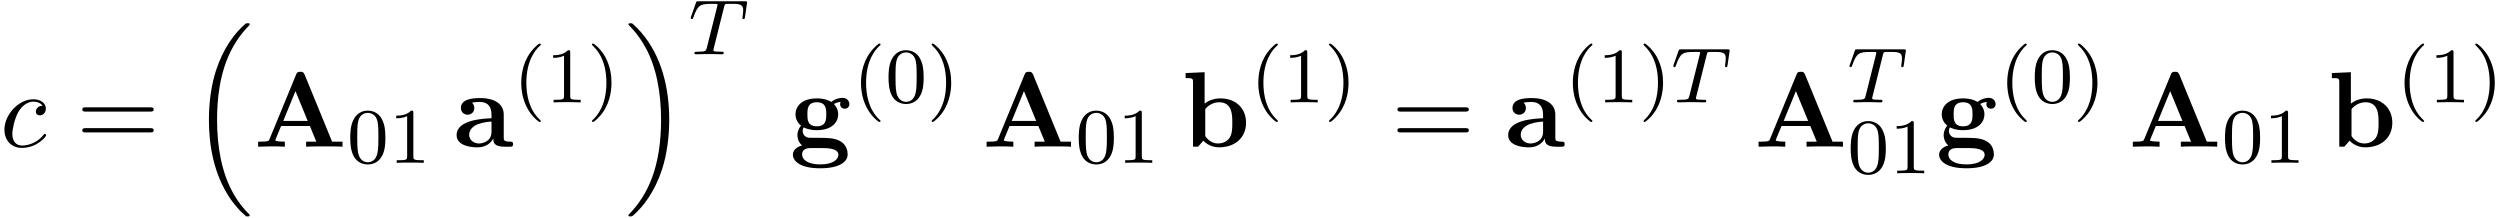 <?xml version='1.0' encoding='UTF-8'?>
<!-- This file was generated by dvisvgm 3.0.3 -->
<svg xmlns="http://www.w3.org/2000/svg" xmlns:xlink="http://www.w3.org/1999/xlink" width="425" height="37" viewBox="1872.02 1483.145 254.047 22.117">
<defs>
<path id='g3-99' d='m4.32-4.145c-.175 0-.327 0-.48 .153c-.175 .164-.196 .349-.196 .425c0 .262 .196 .382 .404 .382c.316 0 .611-.262 .611-.698c0-.535-.513-.938-1.287-.938c-1.473 0-2.924 1.56-2.924 3.098c0 .982 .633 1.844 1.767 1.844c1.56 0 2.476-1.156 2.476-1.287c0-.065-.065-.142-.131-.142c-.055 0-.076 .022-.142 .109c-.862 1.08-2.051 1.08-2.182 1.08c-.687 0-.982-.535-.982-1.189c0-.447 .218-1.505 .589-2.182c.338-.622 .938-1.091 1.538-1.091c.371 0 .785 .142 .938 .436z'/>
<path id='g1-16' d='m5.618 19.069c.022 .011 .12 .12 .131 .12h.24c.033 0 .12-.011 .12-.109c0-.044-.022-.065-.044-.098c-.393-.393-.982-.993-1.658-2.193c-1.178-2.095-1.615-4.789-1.615-7.407c0-4.844 1.375-7.691 3.284-9.622c.033-.033 .033-.065 .033-.087c0-.109-.076-.109-.207-.109c-.142 0-.164 0-.262 .087c-1.036 .895-2.204 2.411-2.956 4.713c-.469 1.44-.72 3.196-.72 5.007c0 2.585 .469 5.509 2.182 8.04c.295 .425 .698 .873 .698 .884c.109 .131 .262 .305 .349 .382l.425 .393z'/>
<path id='g1-17' d='m4.538 9.371c0-3.131-.731-6.458-2.88-8.913c-.153-.175-.556-.6-.818-.829c-.076-.065-.098-.065-.24-.065c-.109 0-.207 0-.207 .109c0 .044 .044 .087 .065 .109c.371 .382 .96 .982 1.636 2.182c1.178 2.095 1.615 4.789 1.615 7.407c0 4.735-1.309 7.625-3.273 9.622c-.022 .022-.044 .055-.044 .087c0 .109 .098 .109 .207 .109c.142 0 .164 0 .262-.087c1.036-.895 2.204-2.411 2.956-4.713c.48-1.495 .72-3.262 .72-5.018z'/>
<path id='g5-61' d='m7.495-3.567c.164 0 .371 0 .371-.218s-.207-.218-.36-.218h-6.535c-.153 0-.36 0-.36 .218s.207 .218 .371 .218h6.513zm.011 2.116c.153 0 .36 0 .36-.218s-.207-.218-.371-.218h-6.513c-.164 0-.371 0-.371 .218s.207 .218 .36 .218h6.535z'/>
<path id='g0-65' d='m5.171-7.331c-.12-.284-.251-.284-.436-.284c-.305 0-.349 .087-.425 .284l-2.705 6.567c-.065 .164-.098 .251-.927 .251h-.229v.513c.415-.011 .938-.033 1.276-.033c.425 0 1.036 0 1.44 .033v-.513c-.022 0-.971 0-.971-.142c0-.011 .033-.12 .044-.131l.545-1.32h2.924l.655 1.593h-1.036v.513c.415-.033 1.451-.033 1.92-.033c.436 0 1.396 0 1.778 .033v-.513h-1.058l-2.793-6.818zm-.927 1.68l1.244 3.033h-2.487l1.244-3.033z'/>
<path id='g0-97' d='m4.08-.84c0 .338 0 .84 1.135 .84h.524c.218 0 .349 0 .349-.262c0-.251-.142-.251-.284-.251c-.665-.011-.665-.153-.665-.404v-2.345c0-.971-.775-1.68-2.4-1.68c-.622 0-1.953 .044-1.953 1.004c0 .48 .382 .687 .676 .687c.338 0 .687-.229 .687-.687c0-.327-.207-.513-.24-.535c.305-.065 .655-.076 .785-.076c.818 0 1.2 .458 1.2 1.287v.371c-.775 .033-3.545 .131-3.545 1.713c0 1.047 1.353 1.244 2.105 1.244c.873 0 1.385-.447 1.625-.905zm-.185-1.713v1.036c0 1.047-1.004 1.189-1.276 1.189c-.556 0-.993-.382-.993-.862c0-1.178 1.724-1.331 2.269-1.364z'/>
<path id='g0-98' d='m2.335-4.375v-3.196l-1.931 .087v.513c.676 0 .753 0 .753 .425v6.545h.513l.535-.611c.087 .087 .622 .676 1.593 .676c1.625 0 2.749-.982 2.749-2.498c0-1.451-1.025-2.476-2.607-2.476c-.796 0-1.342 .316-1.604 .535zm.065 3.295v-2.738c.295-.382 .818-.698 1.418-.698c1.331 0 1.331 1.32 1.331 2.084c0 .513 0 1.113-.284 1.538c-.316 .447-.818 .567-1.167 .567c-.764 0-1.189-.589-1.298-.753z'/>
<path id='g0-103' d='m2.782-2.073c-.96 0-.96-.731-.96-1.222s0-1.222 .96-1.222s.96 .731 .96 1.222s0 1.222-.96 1.222zm-1.331 .109c.502 .262 1.058 .284 1.331 .284c1.571 0 2.171-.851 2.171-1.615c0-.513-.273-.873-.436-1.047c.327-.175 .556-.196 .676-.207c-.022 .055-.044 .153-.044 .218c0 .273 .185 .469 .469 .469s.469-.207 .469-.469c0-.251-.185-.633-.687-.633c-.164 0-.676 .033-1.156 .415c-.196-.131-.655-.36-1.462-.36c-1.571 0-2.171 .851-2.171 1.615c0 .447 .218 .895 .567 1.145c-.305 .382-.371 .742-.371 .971c0 .164 .044 .698 .48 1.047c-.142 .033-.938 .262-.938 .949c0 .556 .6 1.375 2.782 1.375c1.931 0 2.782-.644 2.782-1.407c0-.327-.087-1.015-.818-1.385c-.611-.305-1.265-.305-2.313-.305c-.284 0-.785 0-.84-.011c-.48-.076-.6-.491-.6-.687c0-.109 .044-.273 .109-.36zm.676 2.105h1.276c.338 0 1.571 0 1.571 .676c0 .393-.425 .982-1.844 .982c-1.309 0-1.844-.502-1.844-1.004c0-.655 .687-.655 .84-.655z'/>
<path id='g2-84' d='m3.602-4.822c.072-.287 .08-.303 .406-.303h.606c.829 0 .925 .263 .925 .662c0 .199-.048 .542-.056 .582c-.016 .088-.024 .159-.024 .175c0 .104 .072 .128 .12 .128c.088 0 .12-.048 .143-.199l.215-1.498c0-.112-.096-.112-.239-.112h-4.694c-.199 0-.215 0-.271 .167l-.486 1.379c-.016 .04-.04 .104-.04 .151c0 .064 .056 .112 .12 .112c.088 0 .104-.04 .151-.175c.454-1.275 .685-1.371 1.897-1.371h.311c.239 0 .247 .008 .247 .072c0 .024-.032 .183-.04 .215l-1.052 4.184c-.072 .303-.096 .391-.925 .391c-.255 0-.335 0-.335 .151c0 .008 0 .112 .135 .112c.215 0 .765-.024 .98-.024h.677c.223 0 .781 .024 1.004 .024c.064 0 .183 0 .183-.151c0-.112-.088-.112-.303-.112c-.191 0-.255 0-.462-.016c-.255-.024-.287-.056-.287-.159c0-.032 .008-.064 .032-.143l1.06-4.24z'/>
<path id='g4-40' d='m2.654 1.993c.064 0 .159 0 .159-.096c0-.032-.008-.04-.112-.143c-1.092-1.028-1.363-2.511-1.363-3.746c0-2.295 .948-3.371 1.355-3.738c.112-.104 .12-.112 .12-.151s-.032-.096-.112-.096c-.128 0-.526 .406-.59 .478c-1.068 1.116-1.291 2.55-1.291 3.507c0 1.785 .749 3.22 1.833 3.985z'/>
<path id='g4-41' d='m2.463-1.993c0-.757-.128-1.666-.622-2.606c-.391-.733-1.116-1.379-1.259-1.379c-.08 0-.104 .056-.104 .096c0 .032 0 .048 .096 .143c1.116 1.06 1.371 2.519 1.371 3.746c0 2.287-.948 3.371-1.355 3.738c-.104 .104-.112 .112-.112 .151s.024 .096 .104 .096c.128 0 .526-.406 .59-.478c1.068-1.116 1.291-2.55 1.291-3.507z'/>
<path id='g4-48' d='m3.897-2.542c0-.853-.088-1.371-.351-1.881c-.351-.701-.996-.877-1.435-.877c-1.004 0-1.371 .749-1.482 .972c-.287 .582-.303 1.371-.303 1.785c0 .526 .024 1.331 .406 1.969c.367 .59 .956 .741 1.379 .741c.383 0 1.068-.12 1.467-.909c.295-.574 .319-1.283 .319-1.801zm-1.785 2.487c-.271 0-.821-.128-.988-.964c-.088-.454-.088-1.203-.088-1.618c0-.55 0-1.108 .088-1.546c.167-.813 .789-.893 .988-.893c.271 0 .821 .135 .98 .861c.096 .438 .096 1.036 .096 1.578c0 .47 0 1.188-.096 1.634c-.167 .837-.717 .948-.98 .948z'/>
<path id='g4-49' d='m2.503-5.077c0-.215-.016-.223-.231-.223c-.327 .319-.749 .51-1.506 .51v.263c.215 0 .646 0 1.108-.215v4.089c0 .295-.024 .391-.781 .391h-.279v.263c.327-.024 1.012-.024 1.371-.024s1.052 0 1.379 .024v-.263h-.279c-.757 0-.781-.096-.781-.391v-4.423z'/>
</defs>
<g id='page1'>
<!--start 1872.019782 1498.052758 -->
<use x='1872.02' y='1498.053' xlink:href='#g3-99'/>
<use x='1879.771' y='1498.053' xlink:href='#g5-61'/>
<use x='1891.286' y='1485.944' xlink:href='#g1-16'/>
<use x='1897.801' y='1498.053' xlink:href='#g0-65'/>
<use x='1907.286' y='1499.689' xlink:href='#g4-48'/>
<use x='1911.52' y='1499.689' xlink:href='#g4-49'/>
<use x='1918.071' y='1498.053' xlink:href='#g0-97'/>
<use x='1924.169' y='1493.548' xlink:href='#g4-40'/>
<use x='1927.462' y='1493.548' xlink:href='#g4-49'/>
<use x='1931.697' y='1493.548' xlink:href='#g4-41'/>
<use x='1935.488' y='1485.944' xlink:href='#g1-17'/>
<use x='1942.003' y='1488.662' xlink:href='#g2-84'/>
<use x='1952.244' y='1498.053' xlink:href='#g0-103'/>
<use x='1958.691' y='1493.548' xlink:href='#g4-40'/>
<use x='1961.984' y='1493.548' xlink:href='#g4-48'/>
<use x='1966.218' y='1493.548' xlink:href='#g4-41'/>
<use x='1971.828' y='1498.053' xlink:href='#g0-65'/>
<use x='1981.313' y='1499.689' xlink:href='#g4-48'/>
<use x='1985.547' y='1499.689' xlink:href='#g4-49'/>
<use x='1992.097' y='1498.053' xlink:href='#g0-98'/>
<use x='1999.067' y='1493.548' xlink:href='#g4-40'/>
<use x='2002.36' y='1493.548' xlink:href='#g4-49'/>
<use x='2006.594' y='1493.548' xlink:href='#g4-41'/>
<use x='2013.416' y='1498.053' xlink:href='#g5-61'/>
<use x='2024.931' y='1498.053' xlink:href='#g0-97'/>
<use x='2031.03' y='1493.548' xlink:href='#g4-40'/>
<use x='2034.323' y='1493.548' xlink:href='#g4-49'/>
<use x='2038.557' y='1493.548' xlink:href='#g4-41'/>
<use x='2041.85' y='1493.548' xlink:href='#g2-84'/>
<use x='2050.273' y='1498.053' xlink:href='#g0-65'/>
<use x='2059.758' y='1493.548' xlink:href='#g2-84'/>
<use x='2059.758' y='1500.75' xlink:href='#g4-48'/>
<use x='2063.992' y='1500.75' xlink:href='#g4-49'/>
<use x='2068.724' y='1498.053' xlink:href='#g0-103'/>
<use x='2075.171' y='1493.548' xlink:href='#g4-40'/>
<use x='2078.464' y='1493.548' xlink:href='#g4-48'/>
<use x='2082.699' y='1493.548' xlink:href='#g4-41'/>
<use x='2088.308' y='1498.053' xlink:href='#g0-65'/>
<use x='2097.793' y='1499.689' xlink:href='#g4-48'/>
<use x='2102.027' y='1499.689' xlink:href='#g4-49'/>
<use x='2108.578' y='1498.053' xlink:href='#g0-98'/>
<use x='2115.547' y='1493.548' xlink:href='#g4-40'/>
<use x='2118.84' y='1493.548' xlink:href='#g4-49'/>
<use x='2123.075' y='1493.548' xlink:href='#g4-41'/>
</g>
<script type="text/ecmascript">if(window.parent.postMessage)window.parent.postMessage("9.04535|318.75|27.75|"+window.location,"*");</script>
</svg>